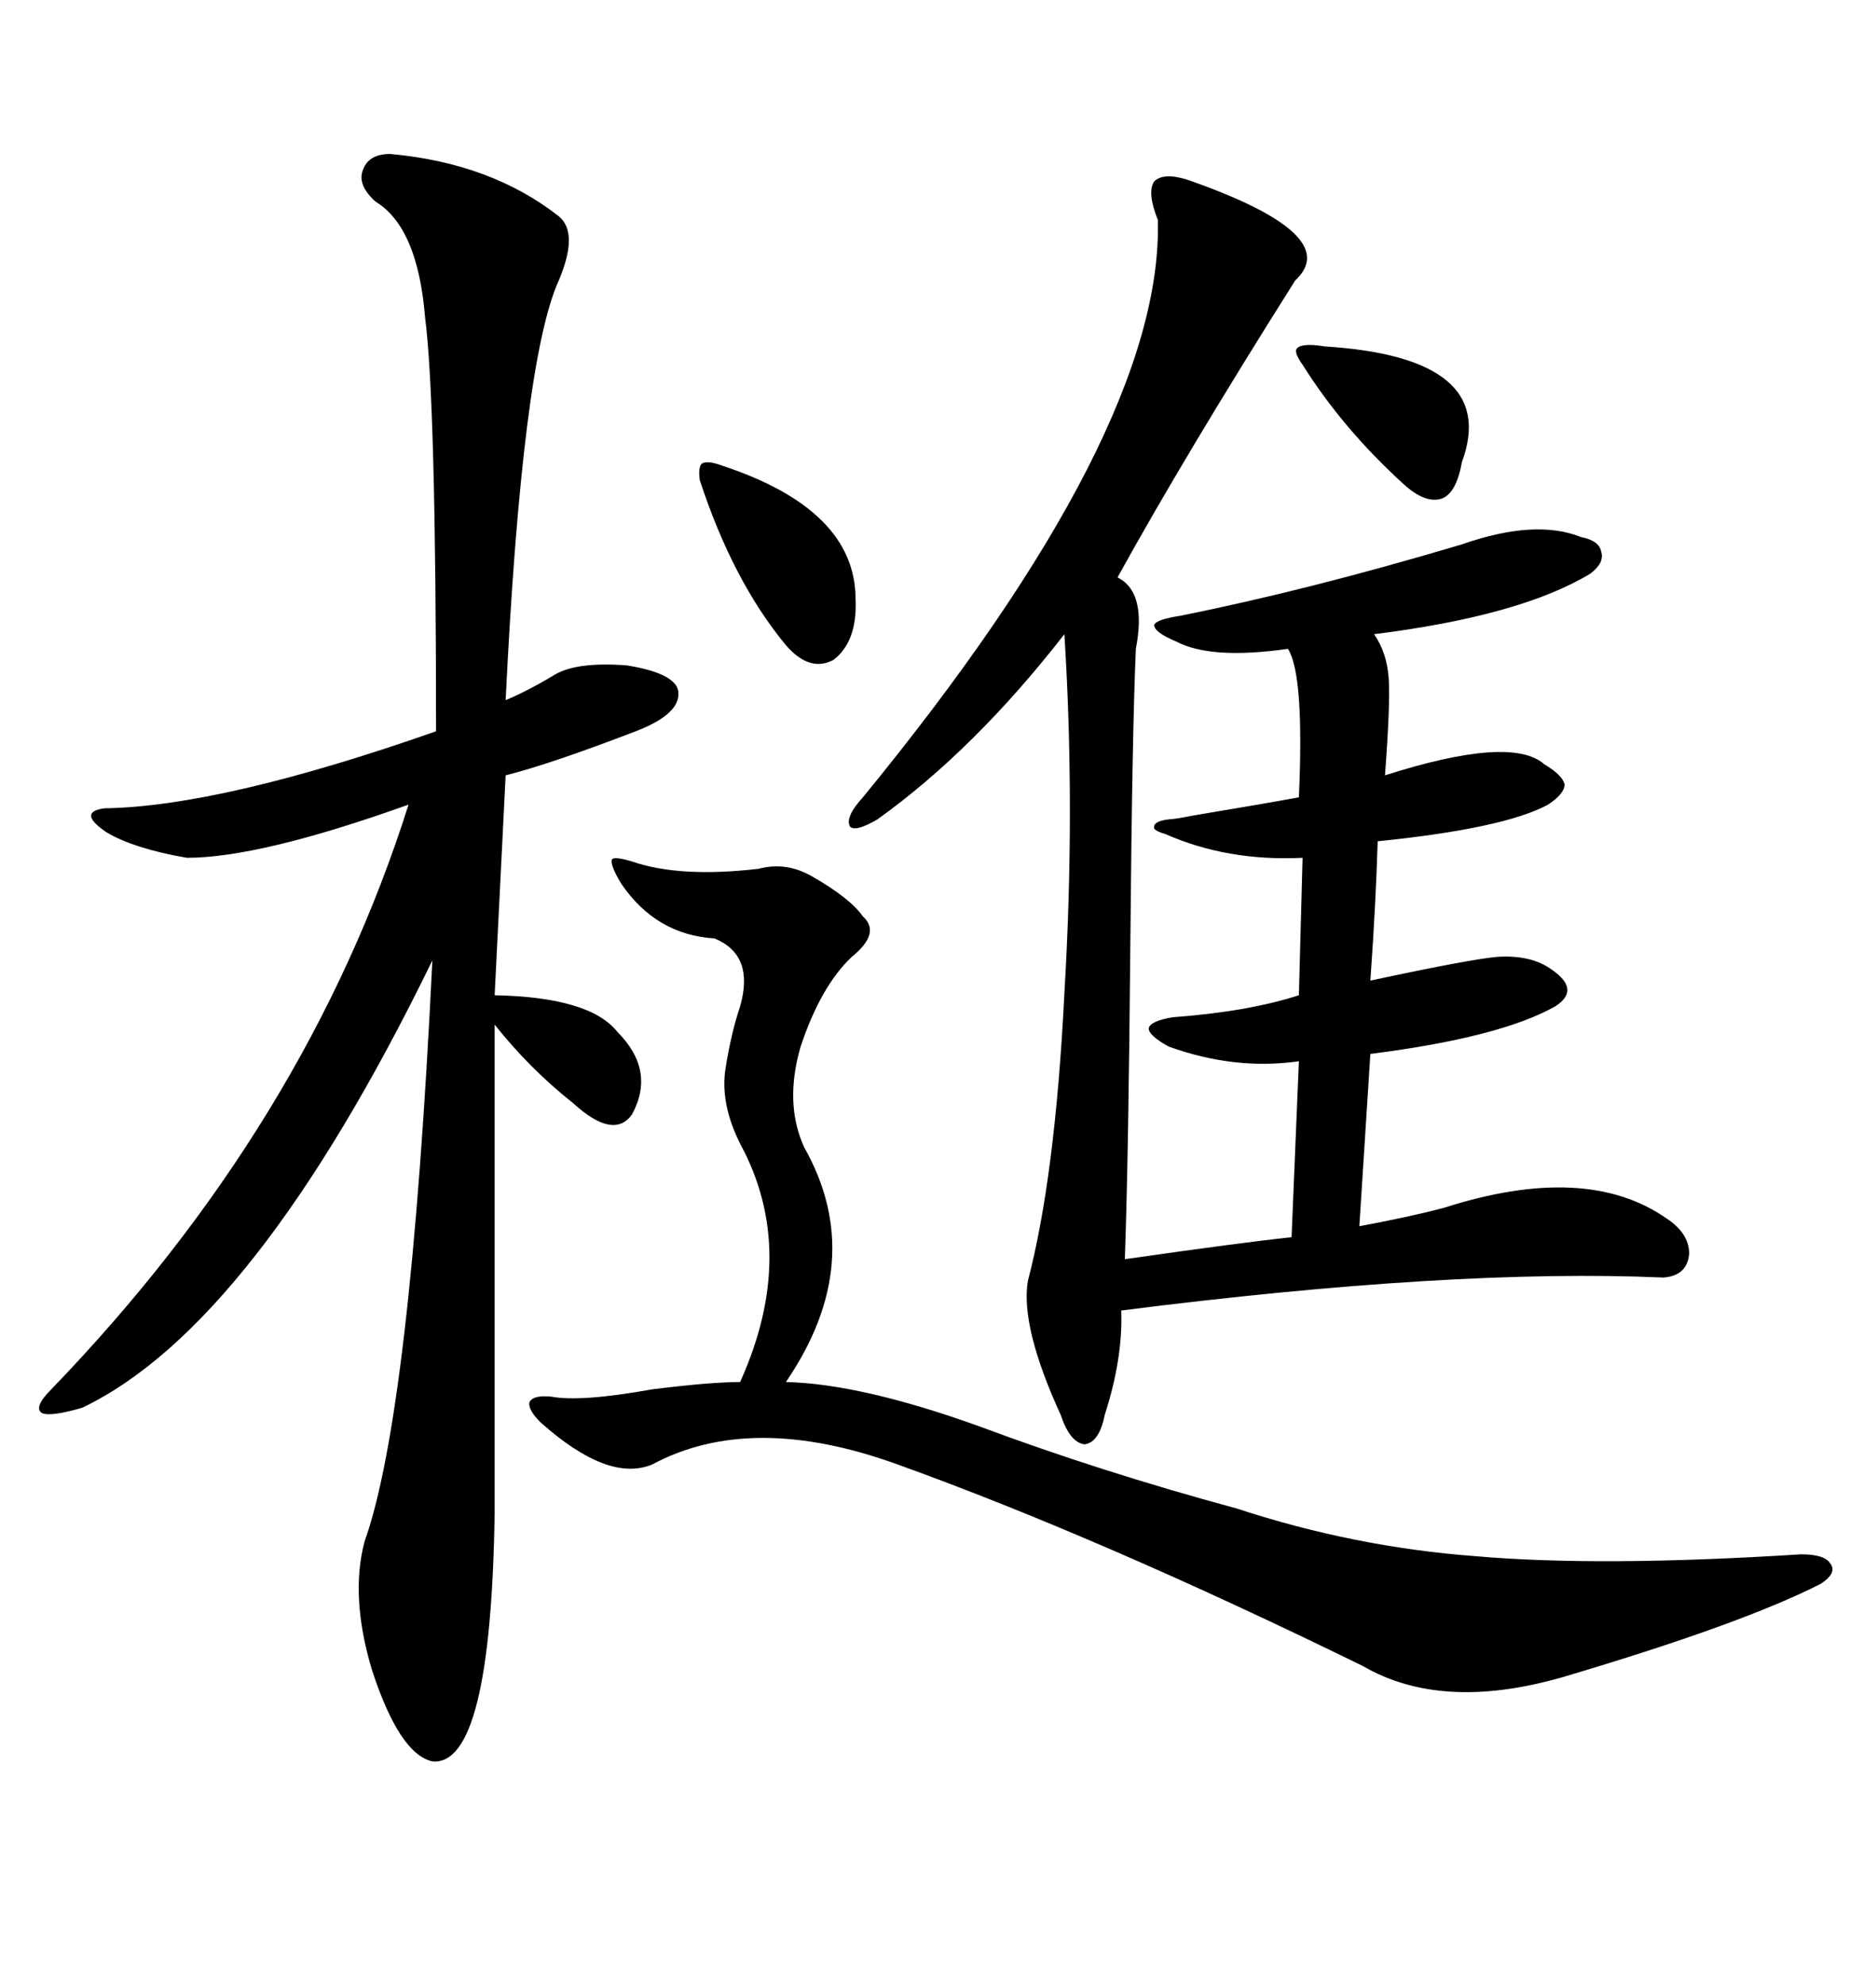 <svg xmlns="http://www.w3.org/2000/svg" xmlns:xlink="http://www.w3.org/1999/xlink" width="300" height="317.285"><path d="M189.84 28.71L189.84 28.71Q215.04 37.50 207.13 44.82L207.13 44.82Q189.55 72.66 178.71 92.29L178.71 92.29Q183.40 94.63 181.64 103.71L181.64 103.71Q181.05 117.19 180.76 150.59L180.76 150.59Q180.47 184.57 179.88 201.27L179.88 201.27Q198.34 198.63 206.54 197.75L206.54 197.75L207.71 169.63Q197.46 171.09 186.91 167.29L186.91 167.29Q183.69 165.53 183.69 164.36L183.69 164.36Q183.98 163.18 187.50 162.60L187.50 162.60Q199.51 161.72 207.71 159.08L207.71 159.08L208.30 137.11Q196.29 137.70 186.33 133.30L186.33 133.30Q184.28 132.71 184.57 132.13L184.57 132.13Q184.57 131.25 186.91 130.96L186.91 130.96Q187.79 130.96 190.72 130.37L190.72 130.37Q203.03 128.32 207.71 127.44L207.71 127.44Q208.59 107.81 205.96 103.71L205.96 103.71Q193.65 105.47 188.09 102.54L188.09 102.54Q184.57 101.07 184.57 99.90L184.57 99.90Q184.86 99.02 188.67 98.44L188.67 98.44Q209.18 94.34 233.79 87.01L233.79 87.01Q245.51 82.91 252.83 85.84L252.83 85.84Q255.76 86.43 256.05 88.18L256.05 88.18Q256.64 89.94 254.30 91.70L254.30 91.70Q243.16 98.44 219.73 101.37L219.73 101.37Q221.78 104.30 222.07 108.40L222.07 108.40Q222.36 112.21 221.48 123.93L221.48 123.93Q241.70 117.48 246.97 122.17L246.97 122.17Q249.90 123.93 250.20 125.39L250.20 125.39Q250.20 126.86 247.56 128.61L247.56 128.61Q240.53 132.42 220.31 134.47L220.31 134.47Q220.02 144.43 219.14 156.74L219.14 156.74Q235.55 153.22 239.65 152.93L239.65 152.93Q244.92 152.64 248.14 154.98L248.14 154.98Q252.83 158.20 248.73 160.84L248.73 160.84Q239.94 165.82 219.14 168.46L219.14 168.46L217.38 196.00Q225.29 194.53 230.86 193.07L230.86 193.07Q253.71 185.74 266.60 194.82L266.60 194.82Q270.12 197.17 270.12 200.39L270.12 200.39Q269.82 203.91 266.02 204.20L266.02 204.20Q232.32 202.73 179.30 209.47L179.30 209.47Q179.59 217.09 176.66 226.17L176.66 226.17Q175.78 230.57 173.44 230.86L173.44 230.86Q171.09 230.57 169.63 226.17L169.63 226.17Q163.18 212.11 164.36 204.79L164.36 204.79Q168.75 188.09 170.21 158.79L170.21 158.79Q171.97 129.20 170.21 101.37L170.21 101.37Q155.86 119.82 140.33 130.96L140.33 130.96Q136.82 133.01 135.94 132.13L135.94 132.13Q135.06 130.66 137.99 127.44L137.99 127.44Q186.04 68.85 185.16 35.16L185.16 35.16Q183.40 30.76 184.57 29.00L184.57 29.00Q186.04 27.54 189.84 28.71ZM62.40 24.61L62.40 24.61Q78.52 26.07 89.36 34.57L89.36 34.57Q92.58 37.21 89.36 44.82L89.36 44.82Q83.50 57.71 80.86 111.91L80.86 111.91Q84.38 110.45 88.77 107.81L88.77 107.81Q92.29 105.76 100.20 106.35L100.20 106.35Q107.52 107.52 108.40 110.16L108.40 110.16Q109.28 113.96 101.66 116.89L101.66 116.89Q87.89 122.17 80.86 123.93L80.86 123.93L79.10 159.08Q94.34 159.38 98.73 164.94L98.73 164.94Q104.88 171.09 101.07 178.13L101.07 178.13Q98.14 182.23 91.70 176.37L91.70 176.37Q84.67 170.80 79.10 163.77L79.10 163.77L79.10 241.70Q78.52 282.42 69.14 281.54L69.14 281.54Q63.87 280.37 59.47 266.89L59.47 266.89Q55.96 255.18 58.30 246.39L58.30 246.39Q65.63 225.88 69.14 153.52L69.14 153.52Q40.72 211.82 13.18 225L13.18 225Q8.20 226.46 6.74 225.88L6.74 225.88Q5.27 225 8.20 222.07L8.20 222.07Q49.22 179.59 65.33 128.61L65.33 128.61Q41.60 137.11 29.88 137.11L29.88 137.11Q21.39 135.64 16.99 133.01L16.99 133.01Q12.30 129.79 16.70 129.20L16.70 129.20Q35.45 128.91 69.73 116.89L69.73 116.89Q69.73 64.16 67.97 50.68L67.97 50.68Q66.80 36.33 60.06 32.23L60.06 32.23Q57.13 29.59 58.01 27.25L58.01 27.25Q58.89 24.61 62.40 24.61ZM197.75 241.11L197.75 241.11Q216.50 247.27 235.84 248.73L235.84 248.73Q255.76 250.49 287.99 248.44L287.99 248.44Q291.80 248.44 292.68 249.90L292.68 249.90Q293.85 251.37 291.21 253.13L291.21 253.13Q278.61 259.57 249.90 268.07L249.90 268.07Q230.57 273.63 217.97 266.31L217.97 266.31Q176.07 245.80 143.55 234.08L143.55 234.08Q120.12 225.59 104.30 234.08L104.30 234.08Q97.27 237.01 86.43 227.34L86.43 227.34Q84.38 225.29 84.67 224.12L84.67 224.12Q85.25 222.95 88.18 223.24L88.18 223.24Q92.87 224.12 104.30 222.07L104.30 222.07Q113.67 220.90 118.36 220.90L118.36 220.90Q127.73 200.10 118.36 182.81L118.36 182.81Q115.14 176.37 116.02 170.80L116.02 170.80Q116.89 165.23 118.36 160.84L118.36 160.84Q120.70 152.64 114.26 150L114.26 150Q104.88 149.41 99.32 141.21L99.32 141.21Q97.56 138.28 97.85 137.40L97.85 137.40Q98.14 136.82 101.07 137.70L101.07 137.70Q108.69 140.33 121.29 138.87L121.29 138.87Q125.68 137.70 129.79 140.04L129.79 140.04Q135.94 143.55 137.99 146.48L137.99 146.48Q140.92 149.12 136.23 152.93L136.23 152.93Q131.25 157.62 128.03 167.29L128.03 167.29Q125.39 176.37 128.61 183.40L128.61 183.40Q138.87 201.56 125.68 220.90L125.68 220.90Q137.70 221.19 156.45 227.93L156.45 227.93Q176.07 235.25 197.75 241.11ZM115.43 74.41L115.43 74.41Q136.82 81.45 136.82 95.80L136.82 95.80Q137.11 102.54 133.30 105.47L133.30 105.47Q129.49 107.52 125.68 103.13L125.68 103.13Q117.19 92.87 111.91 76.76L111.91 76.76Q111.62 74.71 112.21 74.12L112.21 74.12Q113.09 73.54 115.43 74.41ZM211.82 55.37L211.82 55.37Q239.94 57.13 233.79 73.83L233.79 73.83Q232.91 78.81 230.57 79.69L230.57 79.69Q227.93 80.57 224.41 77.34L224.41 77.34Q214.75 68.55 208.30 58.30L208.30 58.30Q206.84 56.25 207.42 55.66L207.42 55.66Q208.30 54.79 211.82 55.37Z"/></svg>